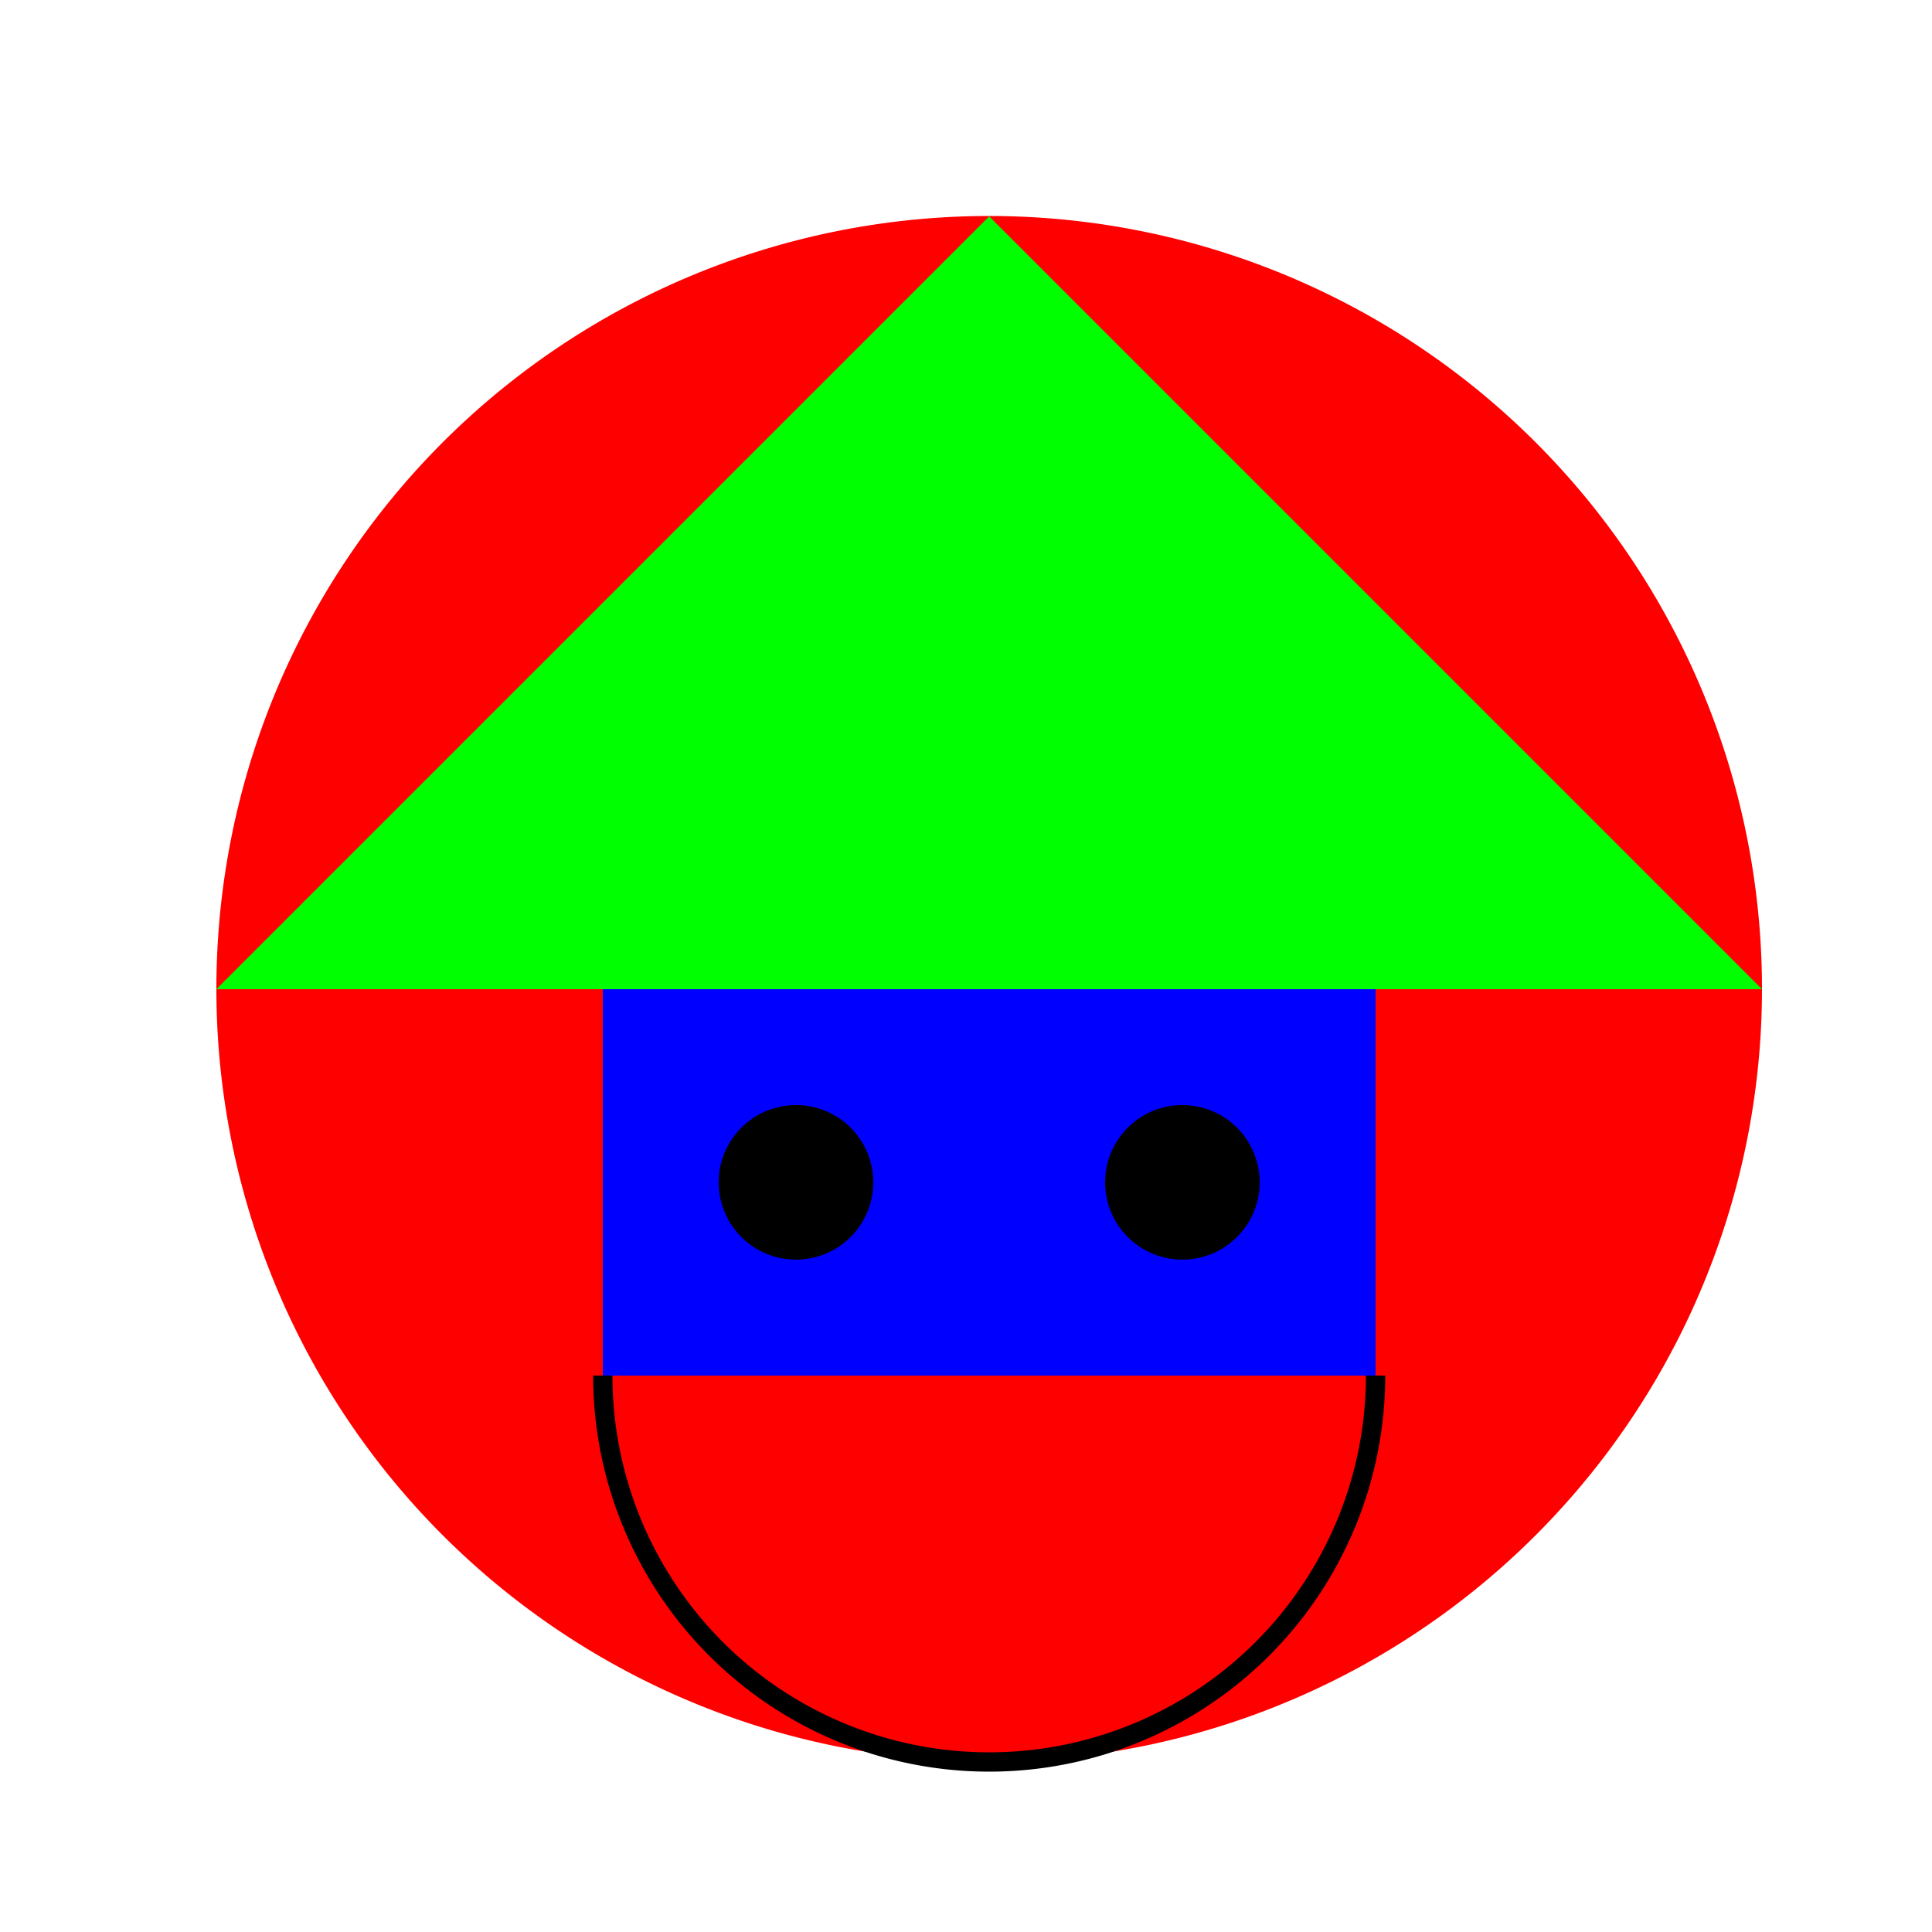 <!--

Generated by DrawGPT.
Free, open source, AI generated images in SVG, PNG, and HTML Canvas format.
https://drawgpt.ai

Created: 2023-11-03T22:33:58.071Z
Link: https://drawgpt.ai/prompt/116876/

-->
<svg xmlns="http://www.w3.org/2000/svg" xmlns:xlink="http://www.w3.org/1999/xlink" width="500" height="500"><defs/><g><rect fill="#FFFFFF" stroke="none" x="0" y="0" width="512" height="512"/><path fill="#FF0000" stroke="none" paint-order="stroke fill markers" d=" M 456 256 A 200 200 0 1 1 456 255.8"/><rect fill="#0000FF" stroke="none" x="156" y="156" width="200" height="200"/><path fill="#00FF00" stroke="none" paint-order="stroke fill markers" d=" M 256 56 L 456 256 L 56 256 Z"/><path fill="none" stroke="#000000" paint-order="fill stroke markers" d=" M 356 356 A 100 100 0 0 1 156 356" stroke-miterlimit="10" stroke-width="5" stroke-dasharray=""/><path fill="#000000" stroke="none" paint-order="stroke fill markers" d=" M 226 306 A 20 20 0 1 1 226 305.98"/><path fill="#000000" stroke="none" paint-order="stroke fill markers" d=" M 326 306 A 20 20 0 1 1 326 305.98"/><path fill="#FF0000" stroke="none" paint-order="stroke fill markers" d=" M 296 406 A 40 40 0 0 1 216 406"/></g></svg>